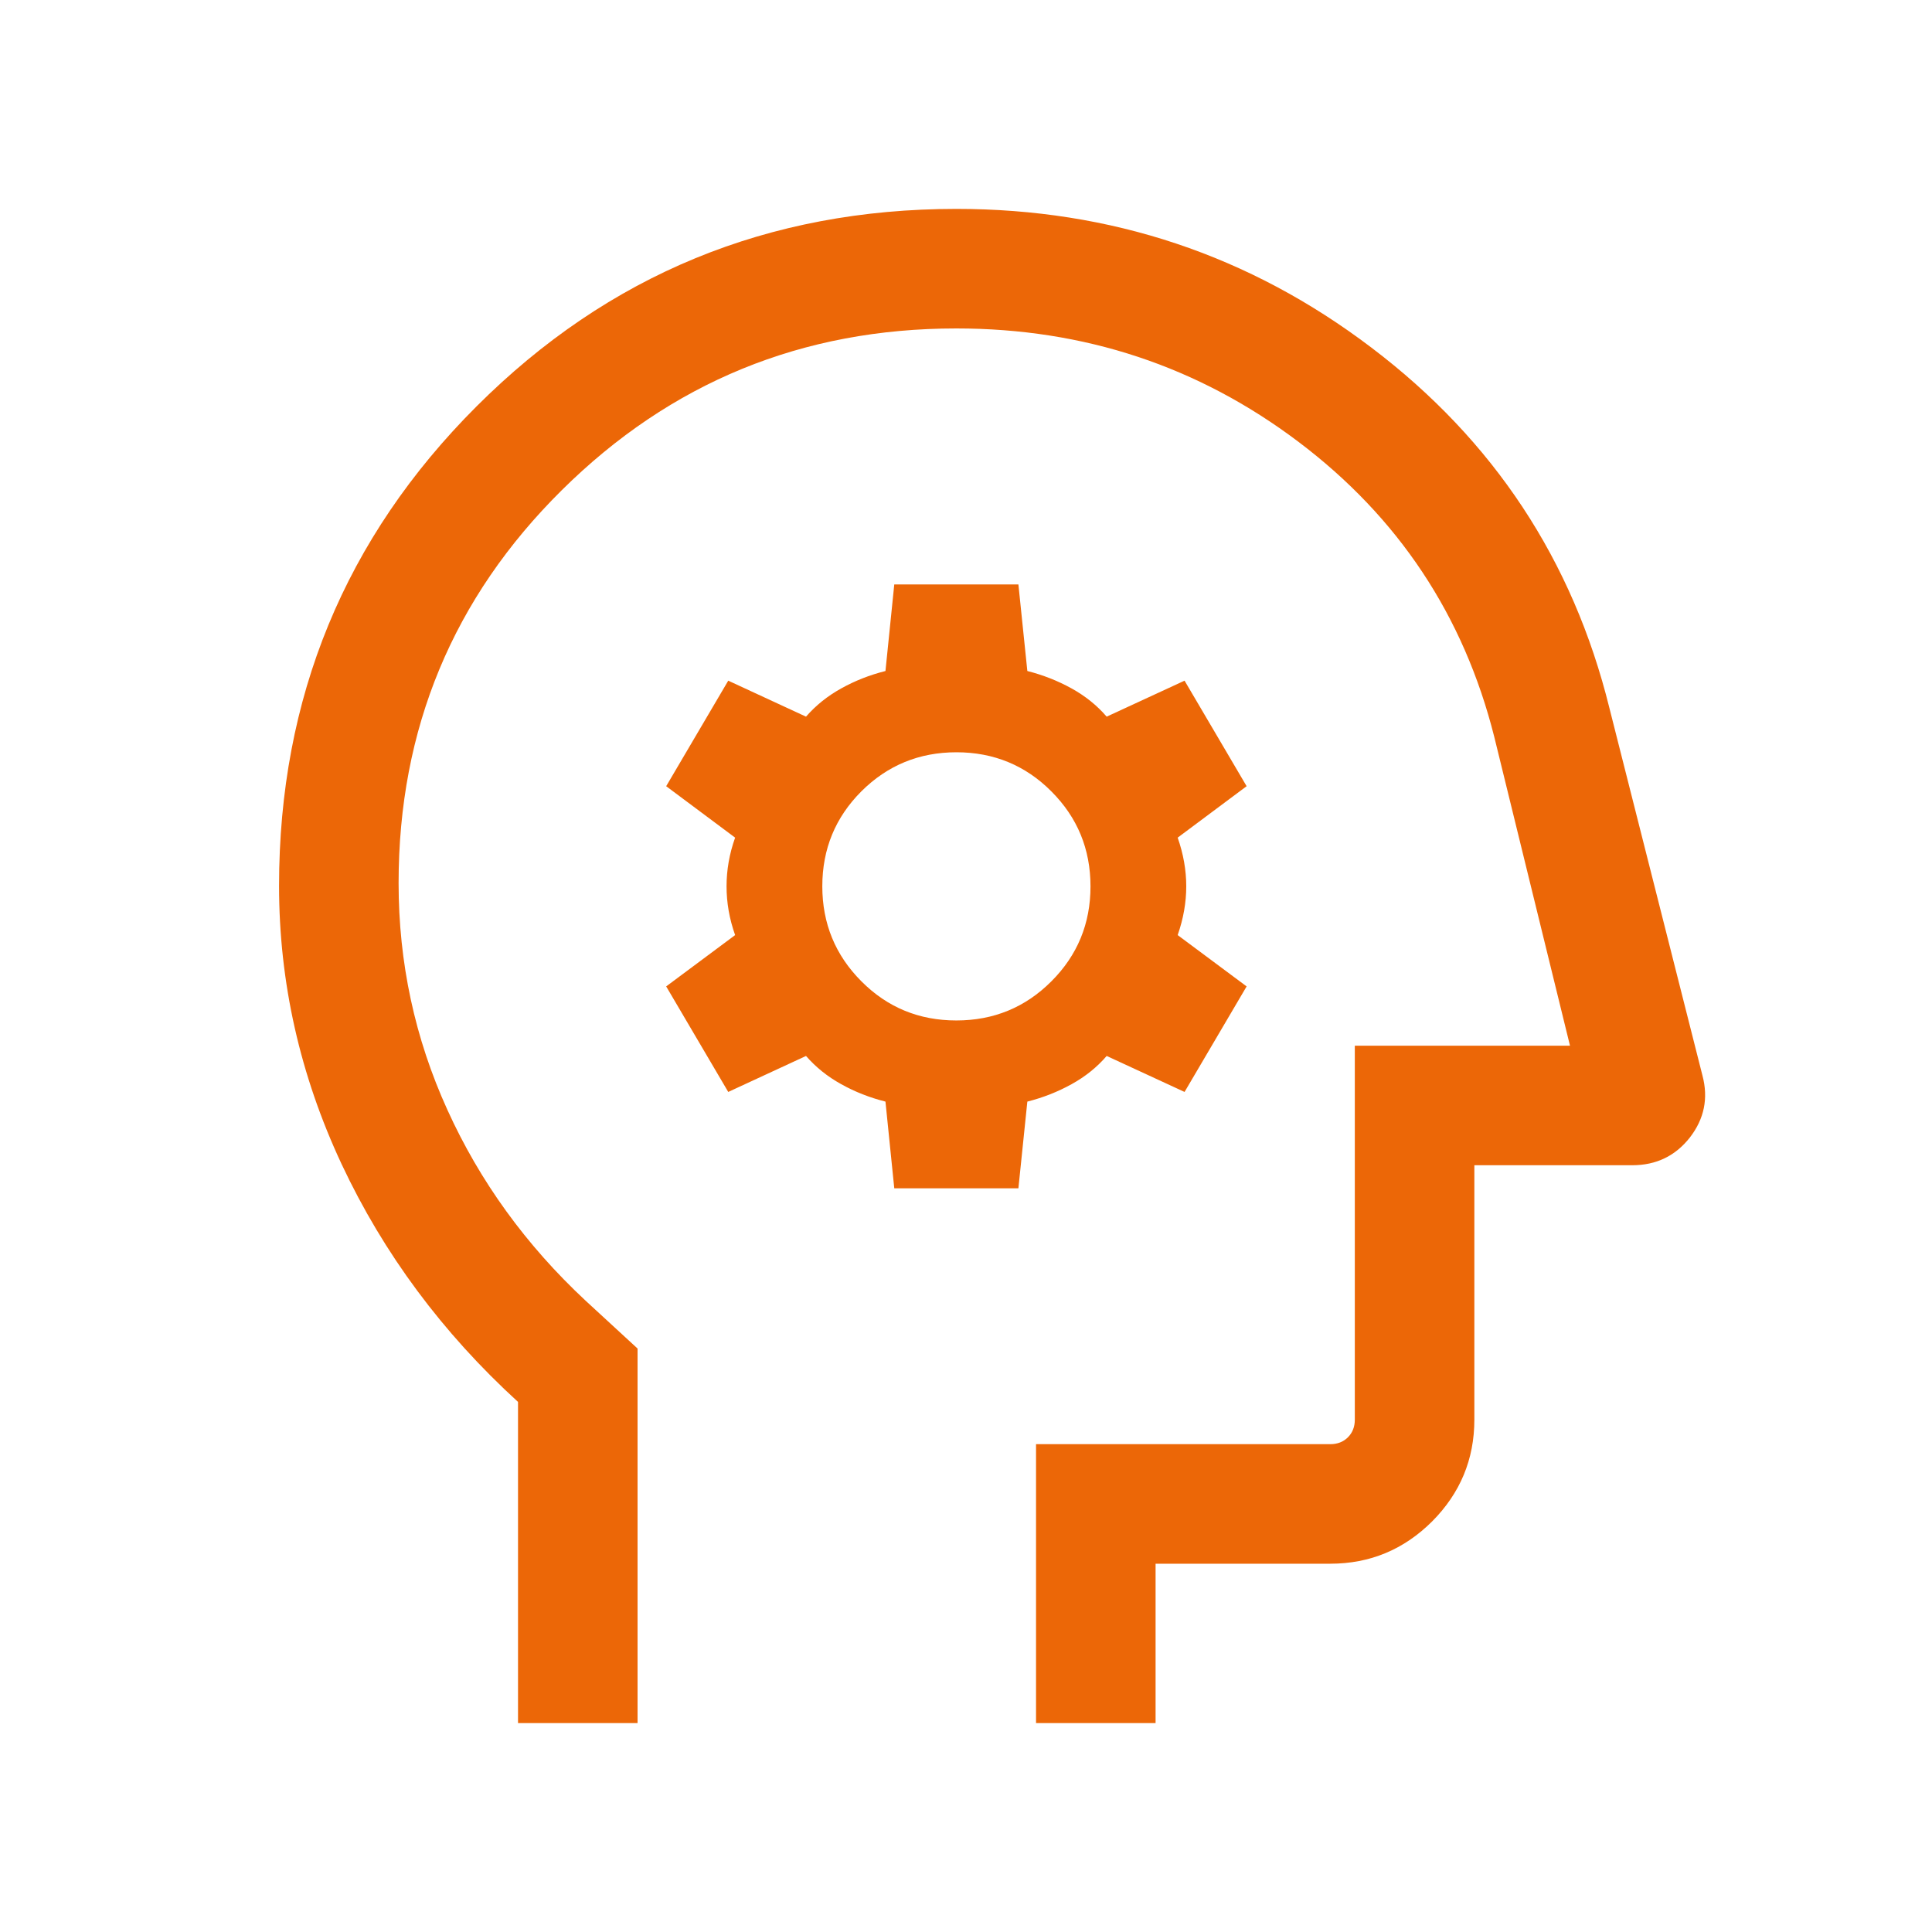 <svg width="16" height="16" viewBox="0 0 16 16" fill="none" xmlns="http://www.w3.org/2000/svg">
<mask id="mask0_2917_5772" style="mask-type:alpha" maskUnits="userSpaceOnUse" x="0" y="0" width="16" height="16">
<rect y="0.08" width="15.839" height="15.839" fill="#D9D9D9"/>
</mask>
<g mask="url(#mask0_2917_5772)">
<path d="M4.29 14.27V11.61C3.664 11.038 3.177 10.382 2.83 9.643C2.484 8.904 2.311 8.135 2.311 7.336C2.311 5.779 2.856 4.455 3.947 3.365C5.038 2.275 6.362 1.73 7.92 1.73C9.202 1.73 10.349 2.113 11.359 2.88C12.37 3.646 13.026 4.64 13.328 5.862L14.099 8.907C14.149 9.095 14.114 9.266 13.995 9.42C13.875 9.573 13.716 9.65 13.518 9.65H12.21V11.757C12.21 12.085 12.093 12.366 11.86 12.6C11.626 12.833 11.345 12.95 11.017 12.95H9.57V14.27H8.58V11.96H11.017C11.076 11.96 11.125 11.941 11.163 11.903C11.201 11.865 11.22 11.816 11.22 11.757V8.66H13.002L12.375 6.103C12.122 5.098 11.581 4.283 10.752 3.658C9.923 3.033 8.979 2.72 7.92 2.72C6.644 2.72 5.555 3.166 4.653 4.059C3.752 4.951 3.301 6.036 3.301 7.313C3.301 7.972 3.435 8.598 3.705 9.191C3.974 9.784 4.356 10.312 4.851 10.773L5.28 11.168V14.27H4.29ZM7.406 9.841H8.434L8.508 9.123C8.638 9.09 8.76 9.042 8.874 8.979C8.988 8.916 9.085 8.838 9.165 8.745L9.81 9.043L10.324 8.169L9.753 7.744C9.8 7.609 9.824 7.475 9.824 7.34C9.824 7.206 9.8 7.071 9.753 6.937L10.324 6.511L9.81 5.637L9.165 5.935C9.085 5.842 8.988 5.764 8.874 5.701C8.76 5.638 8.638 5.59 8.508 5.557L8.434 4.84H7.406L7.333 5.557C7.202 5.59 7.08 5.638 6.967 5.701C6.853 5.764 6.756 5.842 6.675 5.935L6.031 5.637L5.517 6.511L6.088 6.937C6.04 7.071 6.017 7.206 6.017 7.34C6.017 7.475 6.04 7.609 6.088 7.744L5.517 8.169L6.031 9.043L6.675 8.745C6.756 8.838 6.853 8.916 6.967 8.979C7.08 9.042 7.202 9.09 7.333 9.123L7.406 9.841ZM7.92 8.451C7.611 8.451 7.349 8.343 7.134 8.127C6.918 7.911 6.81 7.648 6.81 7.34C6.81 7.031 6.918 6.769 7.134 6.553C7.35 6.338 7.612 6.23 7.921 6.23C8.229 6.23 8.492 6.338 8.707 6.554C8.923 6.77 9.031 7.032 9.031 7.341C9.031 7.649 8.923 7.911 8.707 8.127C8.491 8.343 8.229 8.451 7.92 8.451Z" fill="#EC6707"/>
</g>
</svg>
